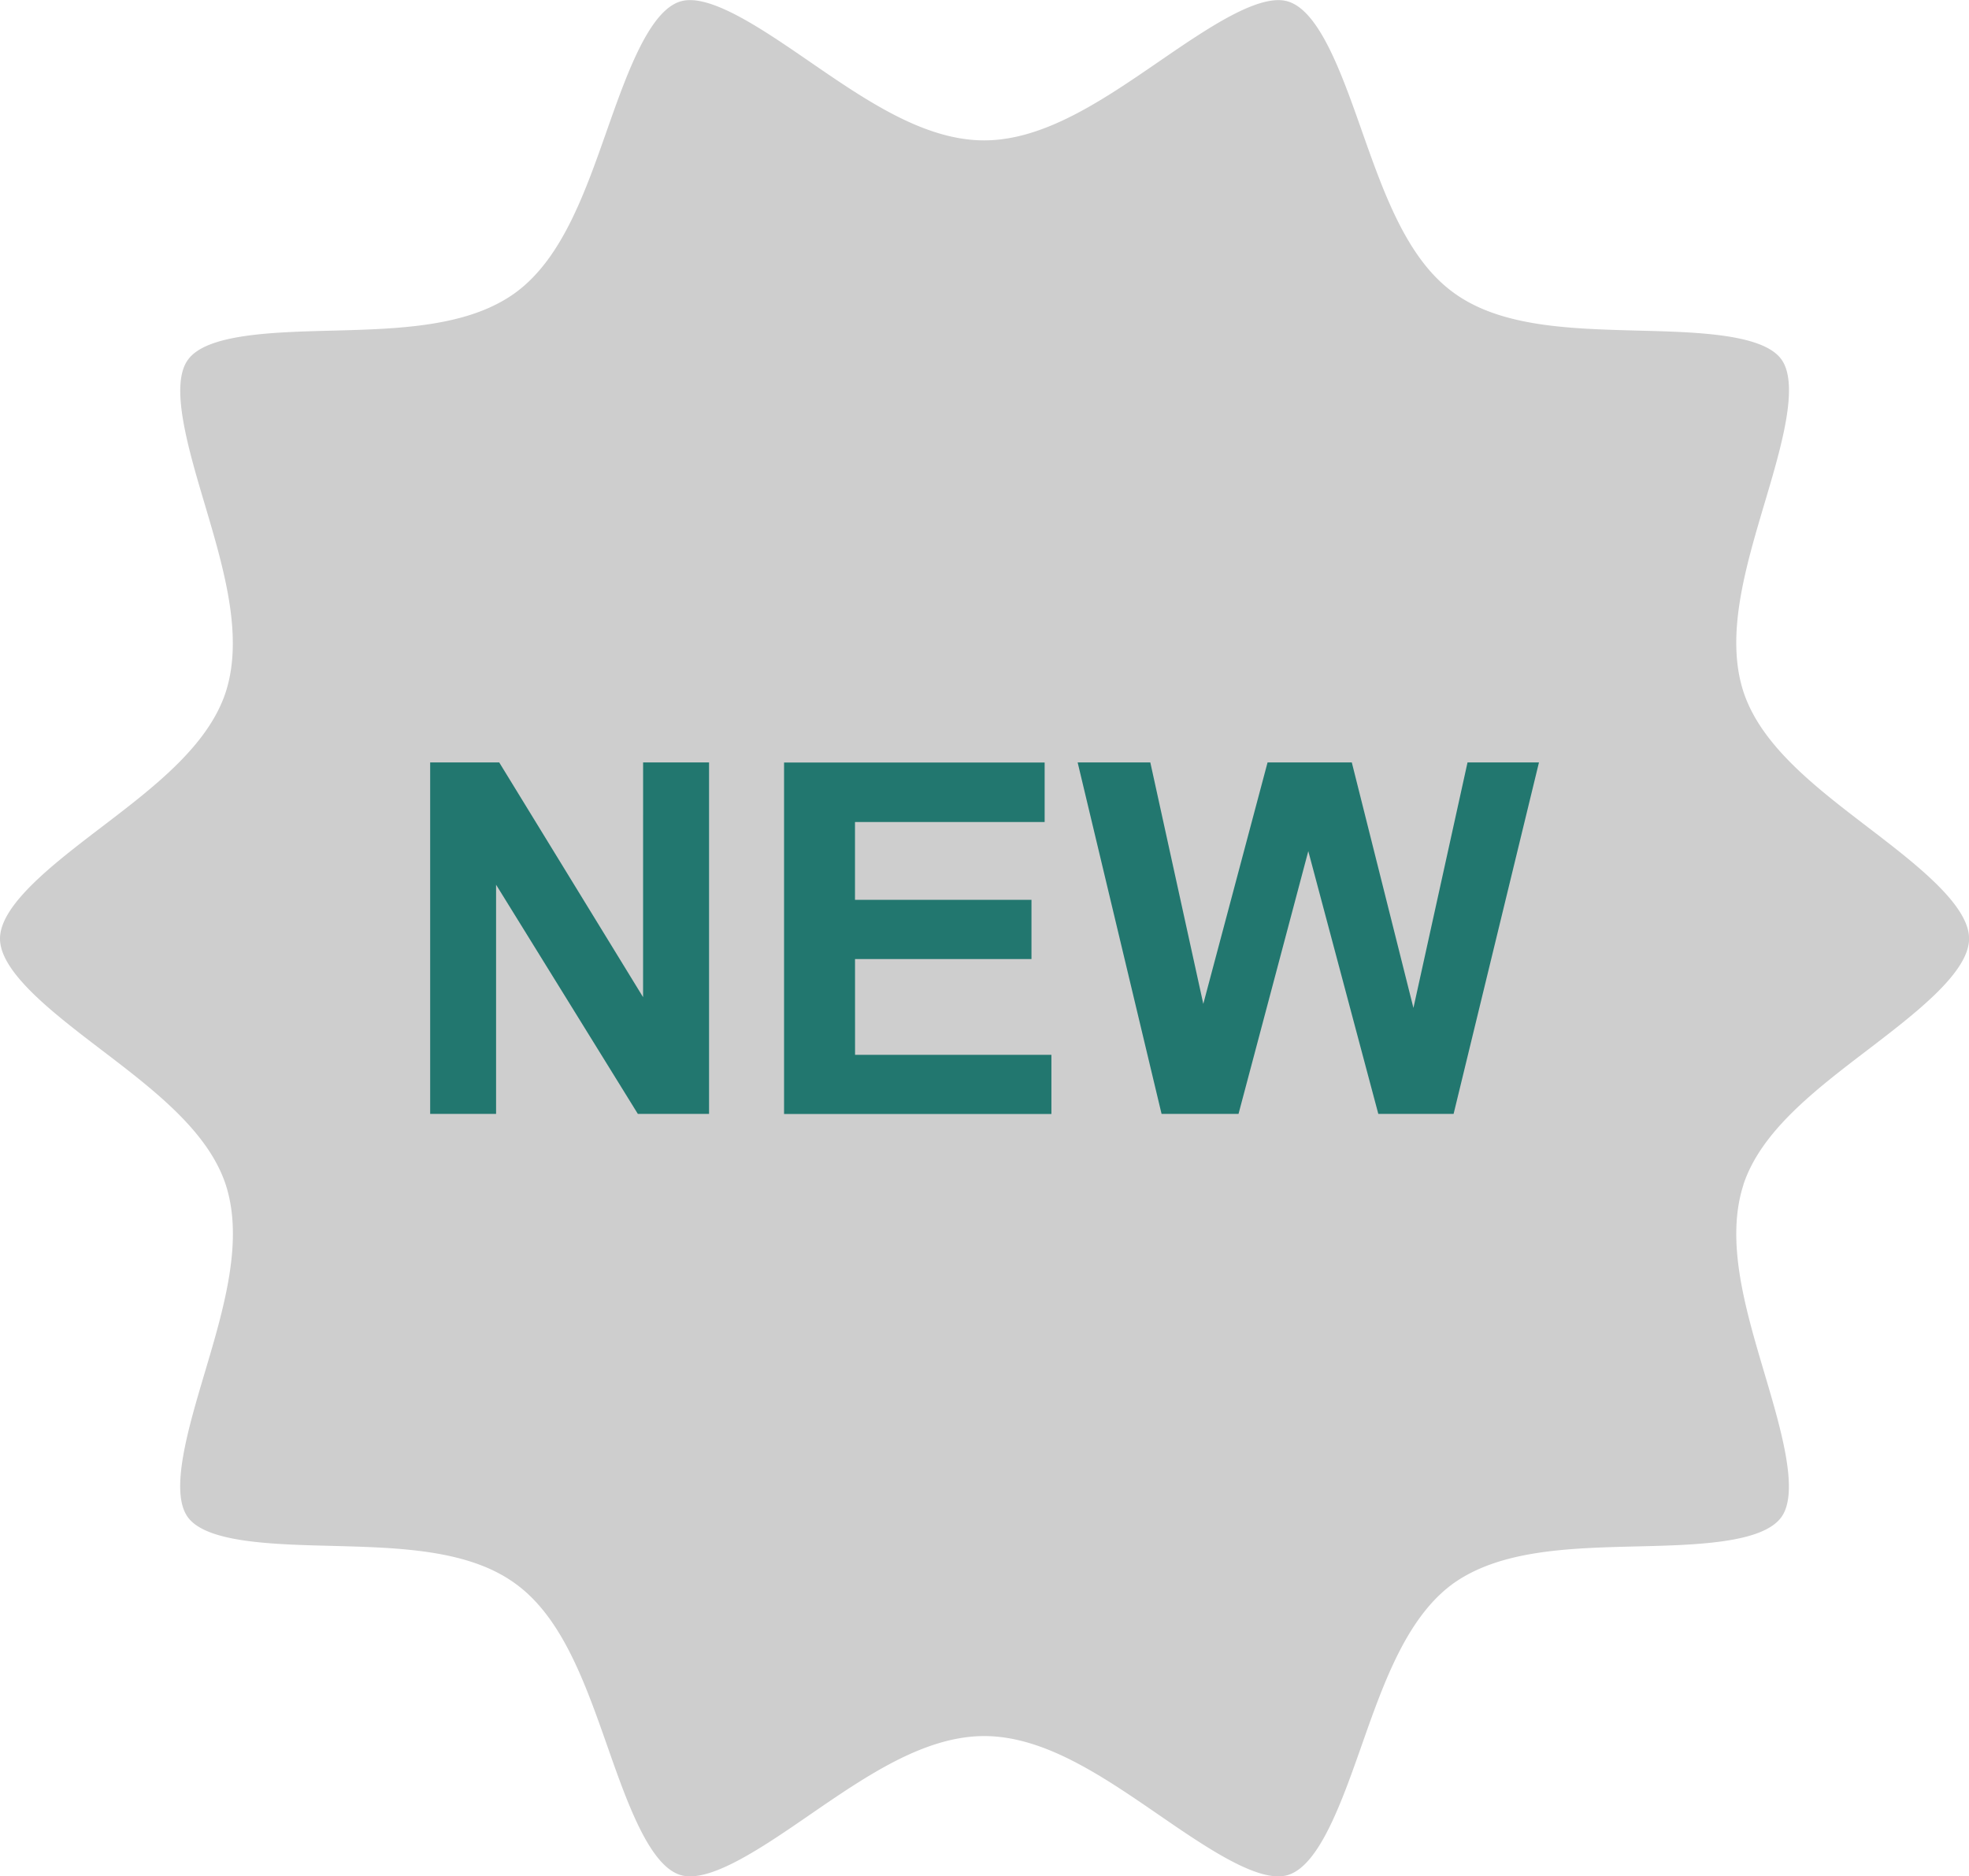 <svg xmlns="http://www.w3.org/2000/svg" width="70.829" height="67.5" viewBox="0 0 70.829 67.5"><g transform="translate(-18.279 -28.434)"><path d="M85.45,66.212c-1.882,1.437-3.829,2.923-4.459,4.844a.066.066,0,0,1,0,.009c-.649,2.022.068,4.437.76,6.773.593,2,1.266,4.271.605,5.175-.683.941-3.087,1-5.206,1.051-2.411.059-4.9.12-6.608,1.343-1.663,1.216-2.487,3.556-3.283,5.819-.708,2.011-1.511,4.29-2.631,4.652-1.03.344-2.965-.989-4.668-2.16-2.026-1.392-4.121-2.832-6.276-2.832s-4.251,1.44-6.277,2.833c-1.7,1.17-3.633,2.5-4.67,2.159-1.112-.36-1.908-2.627-2.61-4.628-.8-2.274-1.624-4.625-3.3-5.841-1.693-1.242-4.2-1.3-6.627-1.365-2.1-.053-4.488-.112-5.161-1.028s.011-3.2.607-5.208c.692-2.329,1.405-4.737.755-6.752-.63-1.921-2.577-3.407-4.46-4.844C20.222,64.9,18.279,63.42,18.279,62.2s1.943-2.708,3.658-4.016c1.883-1.437,3.83-2.923,4.463-4.854.648-2.022-.068-4.437-.76-6.771-.594-2-1.267-4.272-.6-5.183.668-.93,3.054-.993,5.158-1.047,2.42-.063,4.922-.128,6.623-1.366,1.663-1.216,2.487-3.556,3.283-5.819.708-2.01,1.51-4.29,2.631-4.652,1.036-.339,2.966.989,4.668,2.159,2.026,1.393,4.121,2.833,6.277,2.833s4.259-1.442,6.291-2.837c1.7-1.166,3.627-2.495,4.658-2.154,1.129.362,1.93,2.637,2.637,4.645.8,2.266,1.624,4.61,3.3,5.823,1.692,1.242,4.2,1.3,6.627,1.366,2.1.053,4.488.112,5.161,1.028s-.011,3.2-.607,5.206c-.691,2.33-1.405,4.739-.755,6.75.631,1.937,2.584,3.431,4.473,4.877,1.708,1.308,3.646,2.791,3.646,4.011S87.165,64.9,85.45,66.212Z" transform="translate(0 0)" fill="#cecece"></path><g transform="translate(33.753 55.861)"><path d="M117.793,199.682l-5.175-8.444h-2.484v12.644h2.371v-8.245l5.1,8.245h2.561V191.238h-2.372Z" transform="translate(-110.134 -191.238)" fill="#22776f"></path><path d="M188.253,198.311H194.6v-2.13h-6.348v-2.8h6.822v-2.139H185.7v12.644h9.617v-2.13h-7.063Z" transform="translate(-172.97 -191.238)" fill="#22776f"></path><path d="M260.447,200.07l-2.217-8.832H255.2l-2.312,8.686-1.906-8.686h-2.614l3.019,12.644h2.768l2.51-9.453,2.519,9.453h2.708l3.071-12.644h-2.57Z" transform="translate(-225.077 -191.238)" fill="#22776f"></path></g></g></svg>